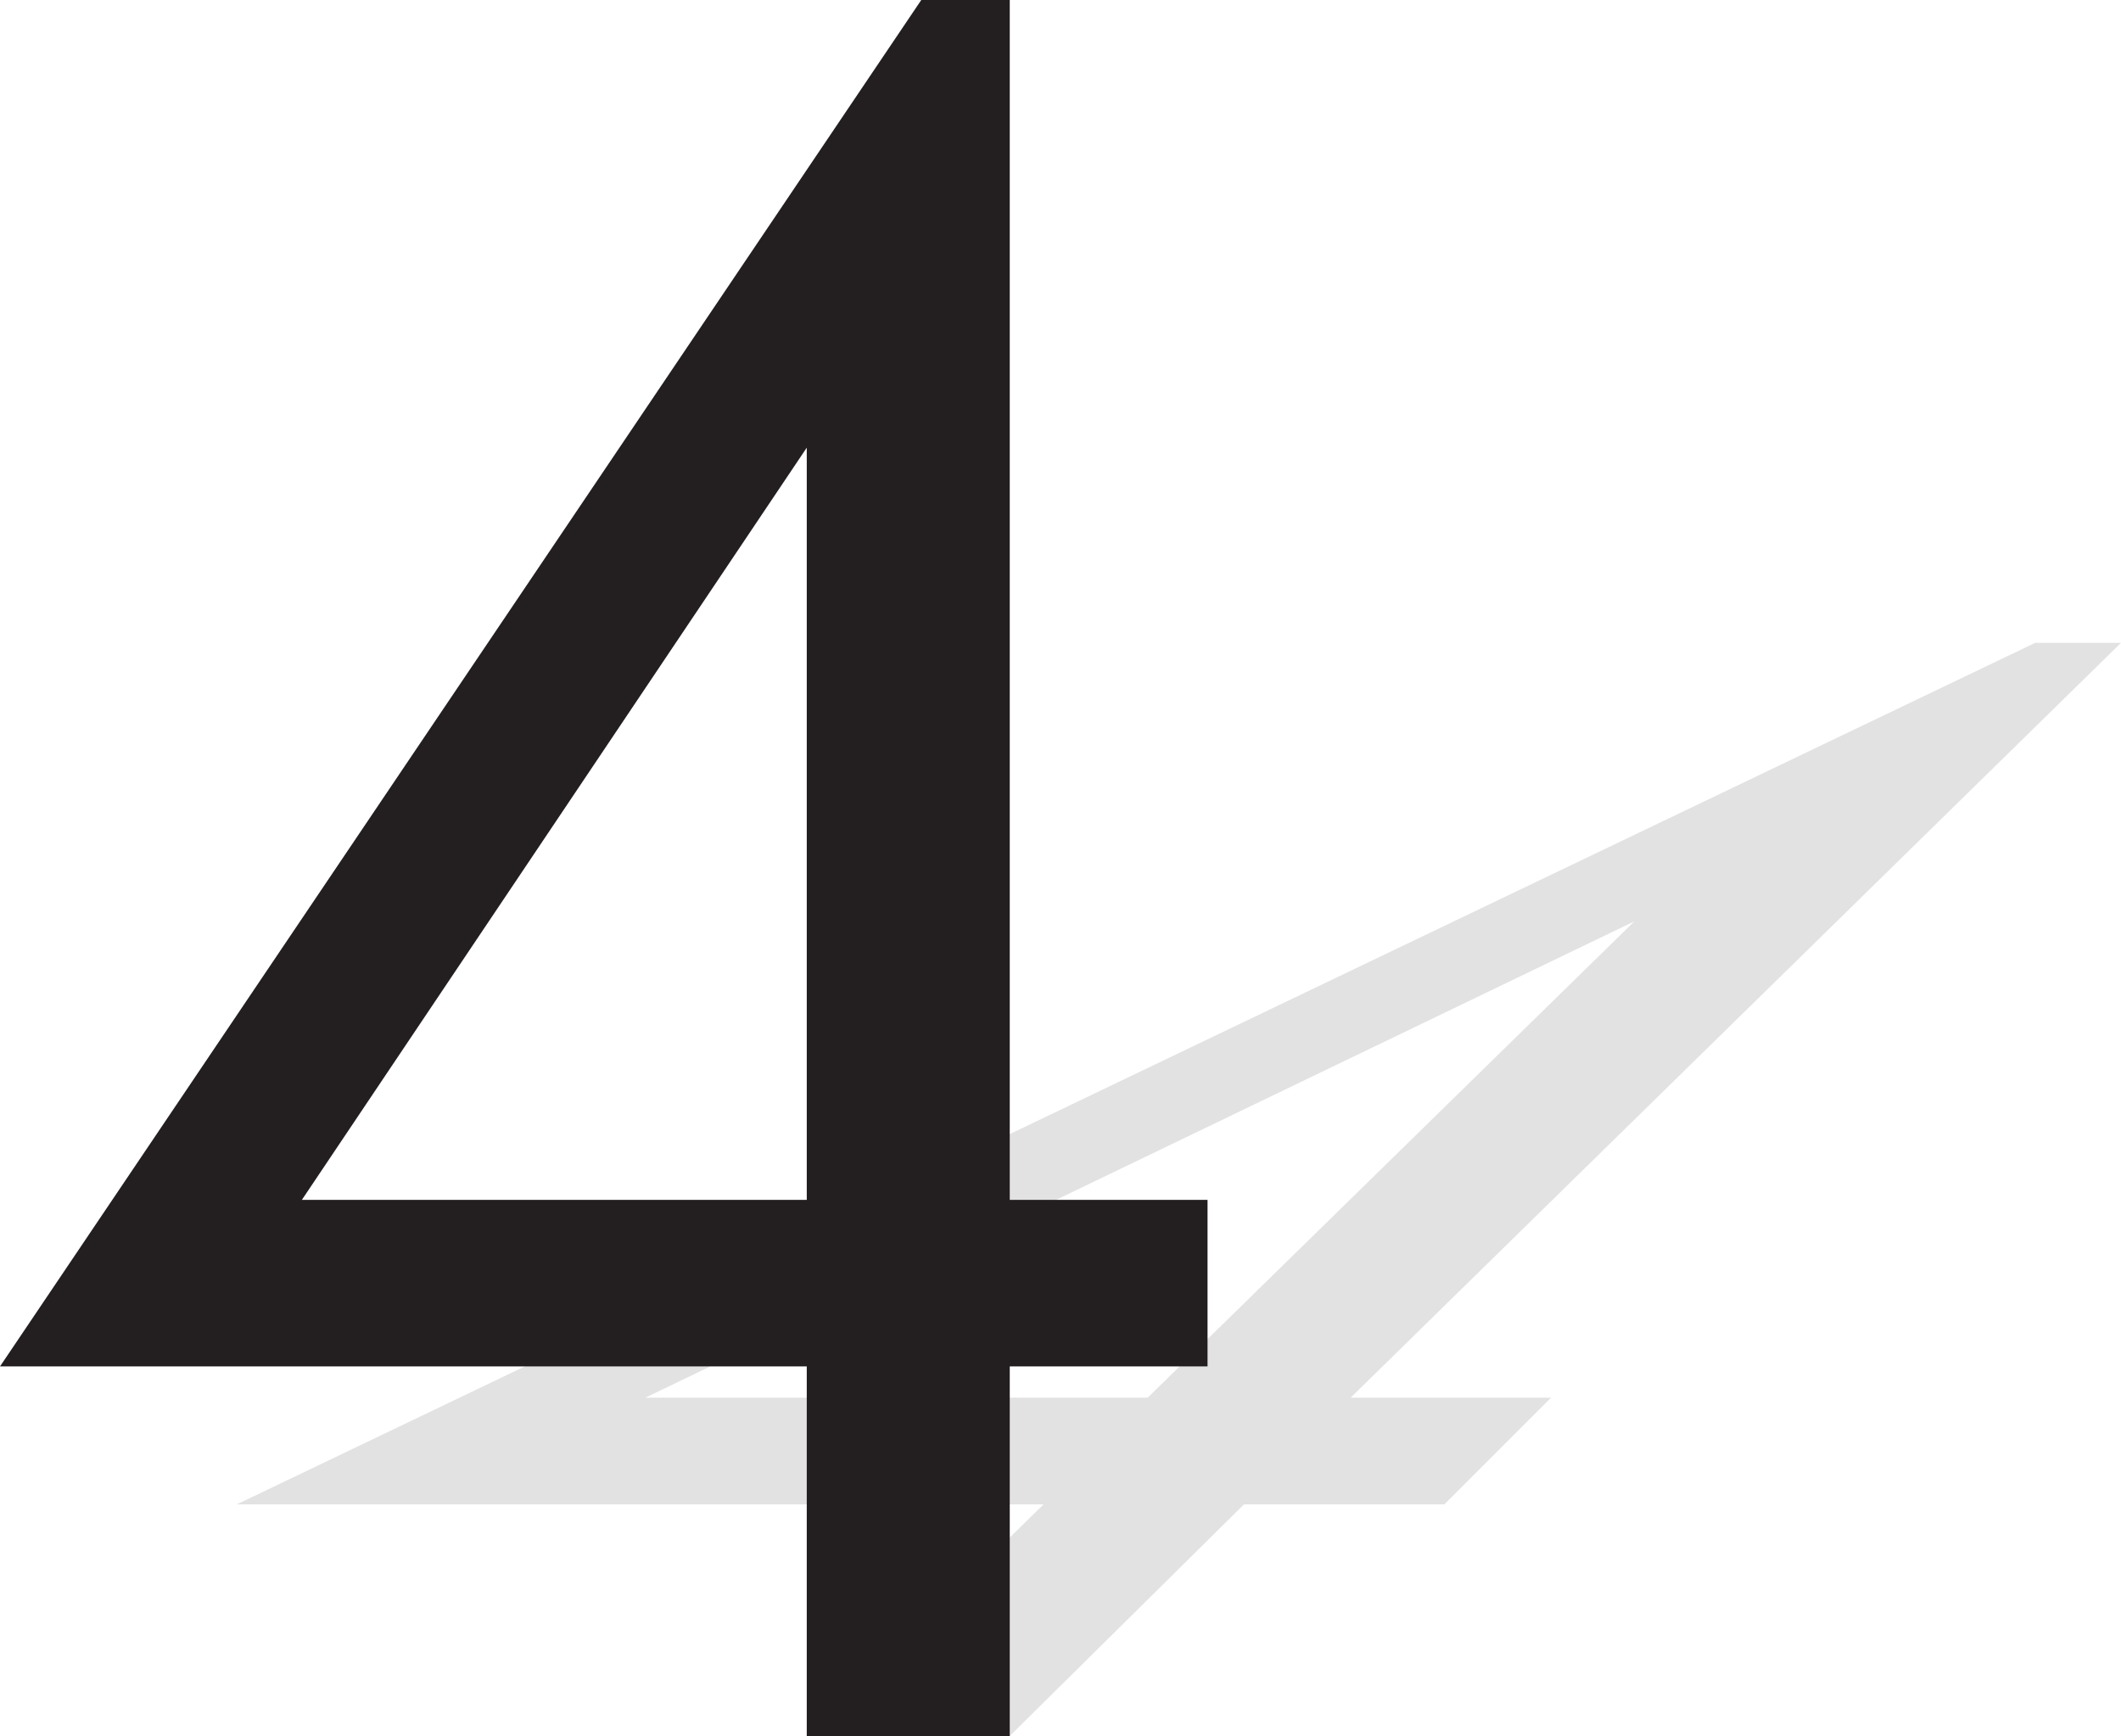 <svg xmlns="http://www.w3.org/2000/svg" width="611.25" height="500.25"><path fill="#e3e2e2" fill-rule="evenodd" d="m300.75 433.5 30-30.75L471 265.5 186 402.75h144.75l-30 30.75H68.25L586.5 185.25h24.75l-222 217.5H447l-30.75 30.75H358.5L291 500.25h-58.5l68.25-66.75"/><path fill="#231f20" fill-rule="evenodd" d="M232.5 393.75V129L87 345.75h145.5v48H0L265.5 0H291v345.75h57v48h-57v106.5h-58.5v-106.5"/></svg>
